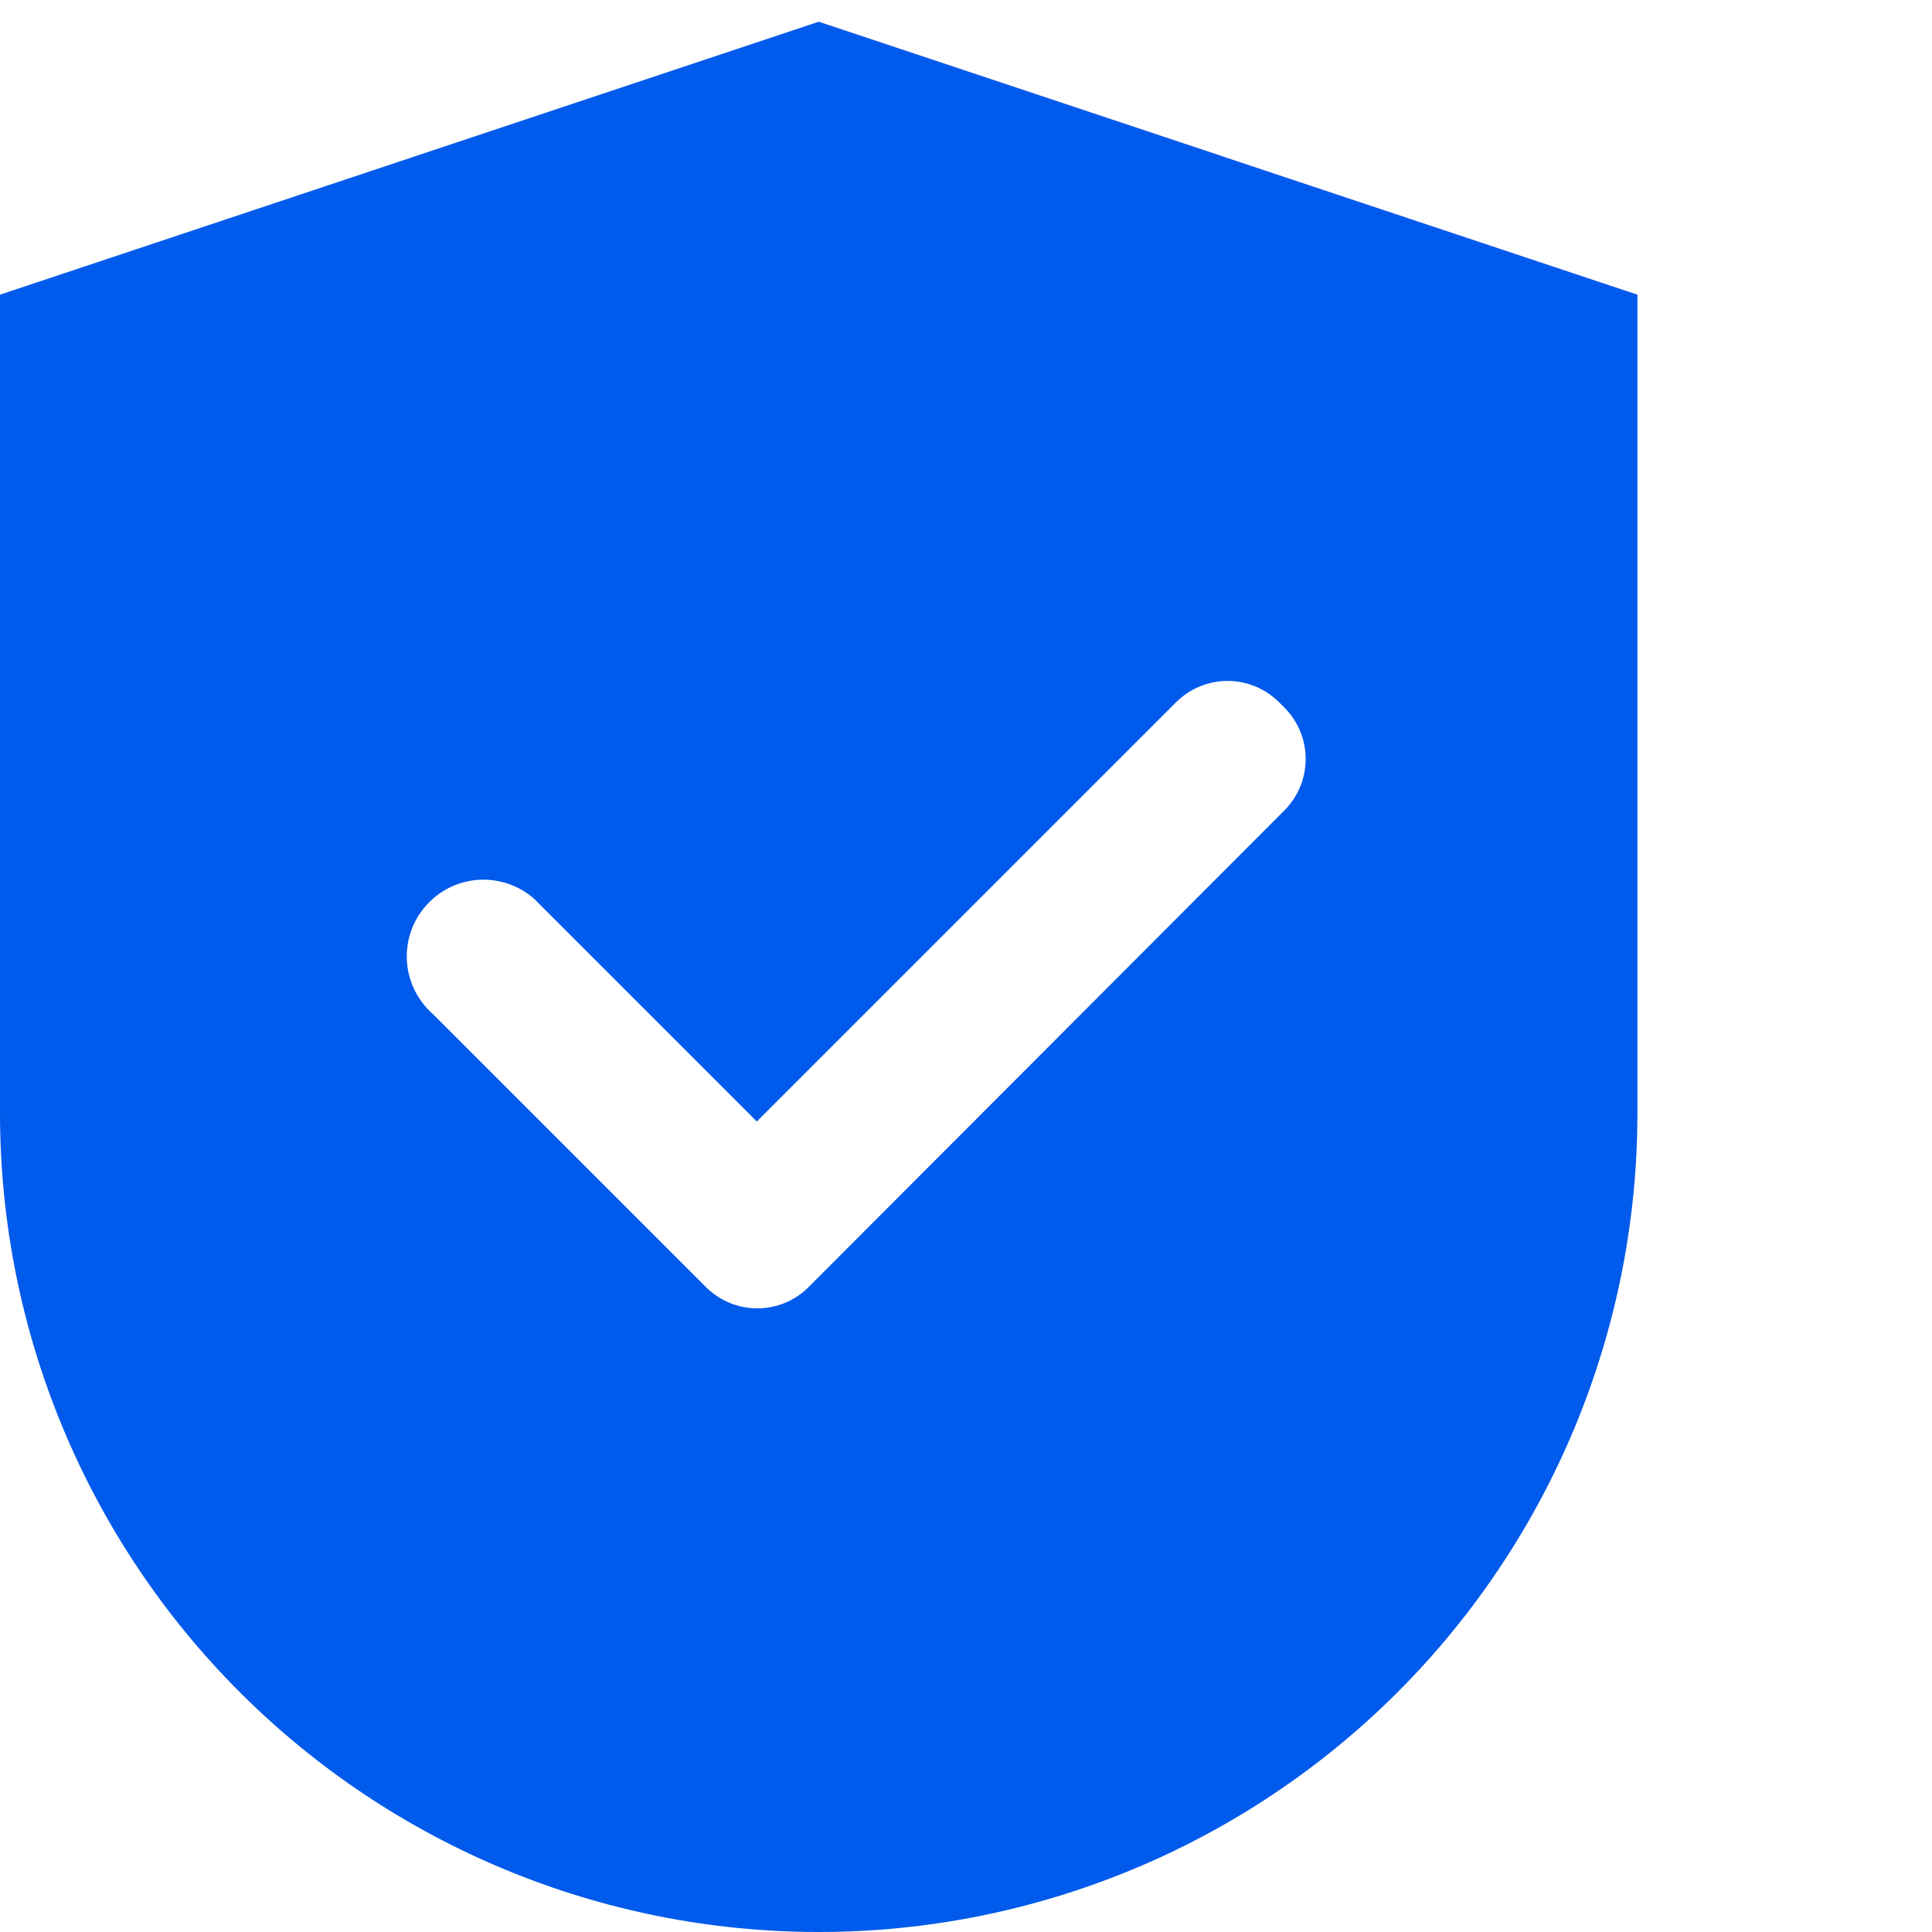 <svg width="25" height="25" viewBox="0 0 25 25" fill="none" xmlns="http://www.w3.org/2000/svg">
<g clip-path="url(#clip0_2_10)">
<path d="M10.594 0.281L0 3.813V14.406C0 17.216 1.116 19.91 3.103 21.897C5.09 23.884 7.784 25 10.594 25C13.403 25 16.098 23.884 18.085 21.897C20.071 19.91 21.188 17.216 21.188 14.406V3.813L10.594 0.281ZM16.62 10.487L10.464 16.654C10.288 16.831 10.049 16.93 9.799 16.93C9.55 16.93 9.311 16.831 9.134 16.654L5.603 13.123C5.505 13.037 5.424 12.933 5.367 12.816C5.309 12.7 5.274 12.572 5.266 12.442C5.248 12.18 5.335 11.921 5.509 11.723C5.682 11.524 5.927 11.403 6.19 11.385C6.452 11.368 6.711 11.455 6.909 11.628L9.793 14.512L15.22 9.086C15.396 8.91 15.635 8.811 15.885 8.811C16.134 8.811 16.373 8.91 16.55 9.086L16.632 9.168C16.803 9.346 16.898 9.583 16.895 9.83C16.893 10.076 16.794 10.312 16.62 10.487V10.487Z" fill="#005AEB"/>
</g>
<defs>
<clipPath id="clip0_2_10">
<rect width="25" height="25" fill="white"/>
</clipPath>
</defs>
</svg>

